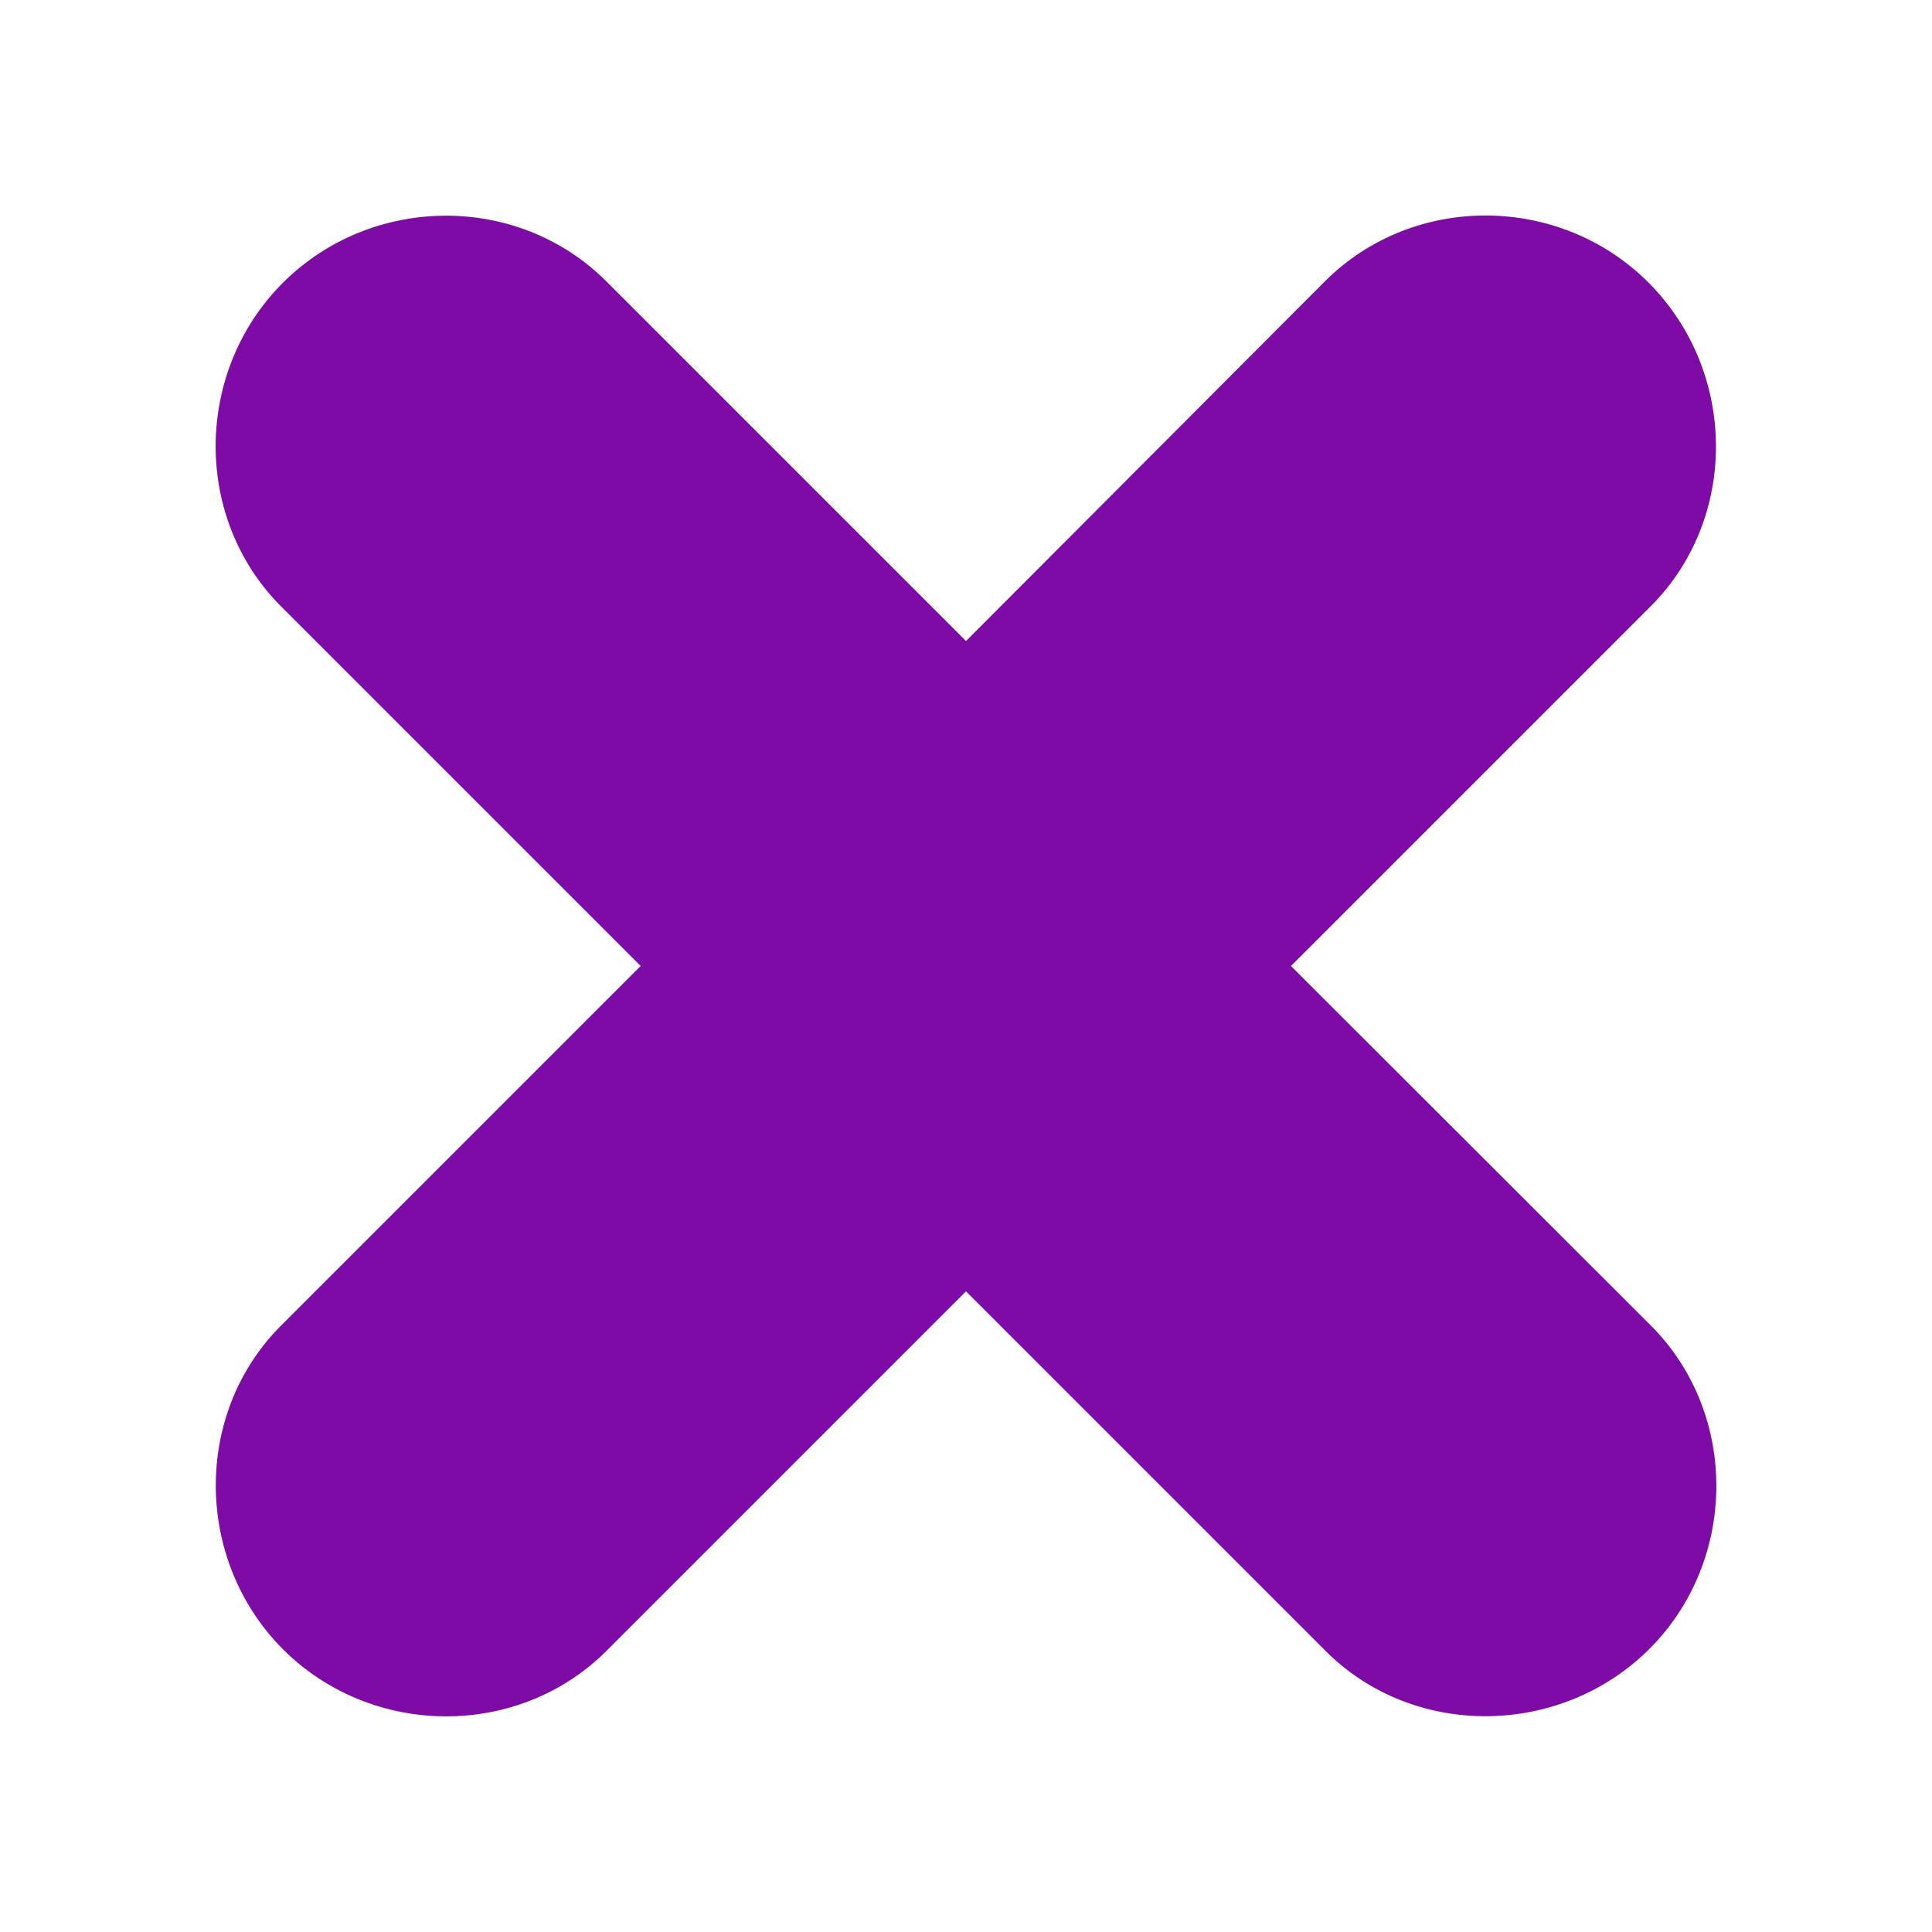 <?xml version="1.0" encoding="utf-8"?>
<!-- Generator: Adobe Illustrator 24.1.3, SVG Export Plug-In . SVG Version: 6.00 Build 0)  -->
<svg version="1.1" id="Capa_1" xmlns="http://www.w3.org/2000/svg" xmlns:xlink="http://www.w3.org/1999/xlink" x="0px" y="0px"
	 viewBox="0 0 500 500" style="enable-background:new 0 0 500 500;" xml:space="preserve">
<style type="text/css">
	.st0{fill:#7E0BA5;}
</style>
<path class="st0" d="M427.3,343.1L334.1,250l93.1-93.1c22.8-22.8,22.4-60.7-0.5-83.7s-60.8-23.3-83.7-0.5l-93,93.2l-93.1-93.1
	C134,49.9,96.1,50.3,73.2,73.2s-23.3,60.8-0.5,83.7l93.1,93.1l-93.1,93.1c-22.8,22.8-22.3,60.8,0.5,83.7
	c22.9,22.9,60.8,23.3,83.7,0.5l93.1-93.1l93.1,93.1c22.8,22.8,60.8,22.3,83.7-0.5S450.1,366,427.3,343.1z"/>
</svg>
